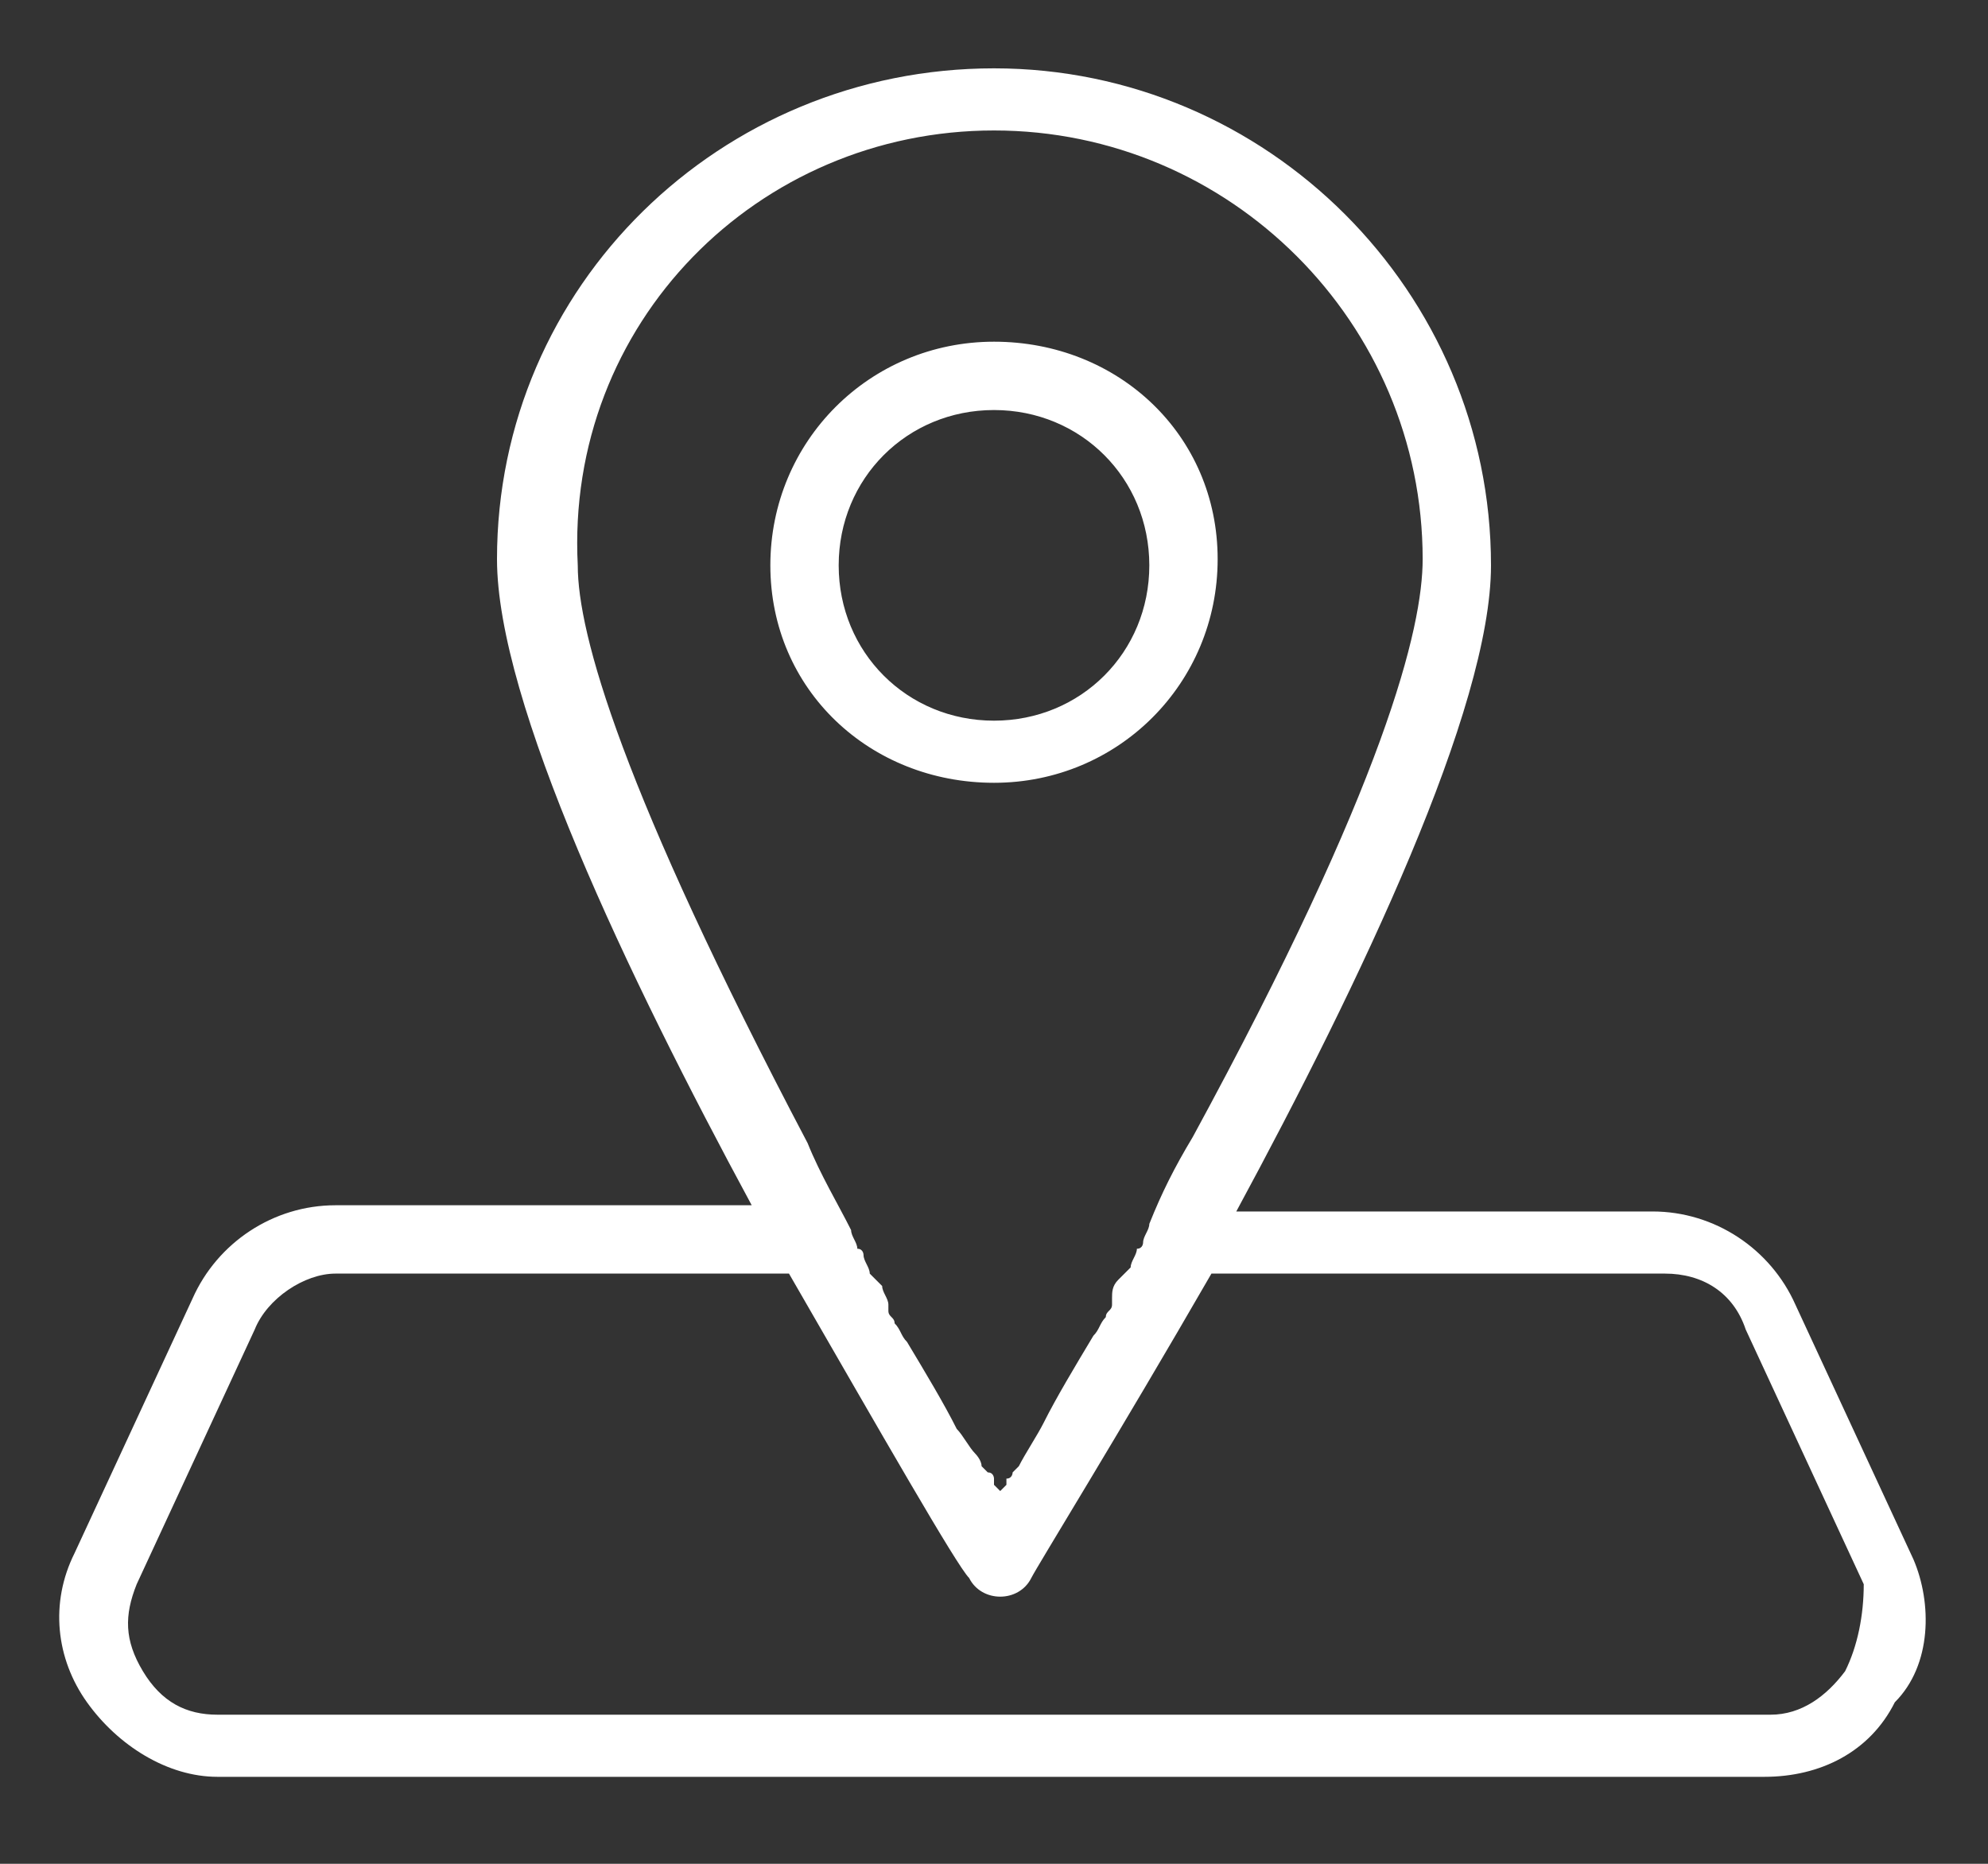 <?xml version="1.0" encoding="utf-8"?>
<!-- Generator: Adobe Illustrator 27.9.3, SVG Export Plug-In . SVG Version: 9.03 Build 53313)  -->
<svg version="1.1" id="layer_2" xmlns="http://www.w3.org/2000/svg" xmlns:xlink="http://www.w3.org/1999/xlink" x="0px"
	 y="0px" width="32px" height="30px" viewBox="0 0 32 30" style="enable-background:new 0 0 32 30;" xml:space="preserve">
<rect x="0" y="0" width="32" height="30" fill="#333333" stroke="none"/>
<style type="text/css">
	.st0{fill:#FFFFFF;}
</style>
<g>
	<path class="st0" d="M16,12.6c2,0,3.6-1.6,3.6-3.6S18,5.5,16,5.5s-3.6,1.6-3.6,3.6S14,12.6,16,12.6z M16,6.6c1.4,0,2.5,1.1,2.5,2.5
		s-1.1,2.5-2.5,2.5s-2.5-1.1-2.5-2.5S14.6,6.6,16,6.6z"/>
	<path class="st0" d="M30.8,25.1l-1.9-4.1c-0.4-0.9-1.3-1.5-2.3-1.5h-6.7c2-3.7,4.1-8.1,4.1-10.4c0-4.4-3.6-8-8-8S8,4.6,8,9
		c0,2.3,2.1,6.7,4.1,10.4H5.4c-1,0-1.9,0.6-2.3,1.5l-1.9,4.1c-0.4,0.8-0.3,1.7,0.2,2.4s1.3,1.2,2.1,1.2h24.9c0.9,0,1.7-0.4,2.1-1.2
		C31.1,26.8,31.1,25.8,30.8,25.1z M16,2.1c3.8,0,6.9,3.1,6.9,6.9c0,1.1-0.6,3.6-3.7,9.3c-0.3,0.5-0.5,0.9-0.7,1.4
		c0,0.1-0.1,0.2-0.1,0.3c0,0,0,0.1-0.1,0.1c0,0.1-0.1,0.2-0.1,0.3c0,0-0.1,0.1-0.1,0.1c0,0-0.1,0.1-0.1,0.1
		c-0.1,0.1-0.1,0.2-0.1,0.3c0,0,0,0.1,0,0.1c0,0.1-0.1,0.1-0.1,0.2c0,0,0,0,0,0c-0.1,0.1-0.1,0.2-0.2,0.3c0,0,0,0,0,0
		c-0.3,0.5-0.6,1-0.8,1.4c0,0,0,0,0,0c-0.1,0.2-0.3,0.5-0.4,0.7c0,0,0,0,0,0c0,0-0.1,0.1-0.1,0.1c0,0,0,0.1-0.1,0.1c0,0,0,0,0,0.1
		c0,0-0.1,0.1-0.1,0.1c0,0-0.1-0.1-0.1-0.1c0,0,0,0,0-0.1c0,0,0-0.1-0.1-0.1c0,0-0.1-0.1-0.1-0.1c0,0,0,0,0,0c0-0.1-0.1-0.2-0.1-0.2
		c0,0,0,0,0,0c-0.1-0.1-0.2-0.3-0.3-0.4c0,0,0,0,0,0c-0.2-0.4-0.5-0.9-0.8-1.4c0,0,0,0,0,0c-0.1-0.1-0.1-0.2-0.2-0.3c0,0,0,0,0,0
		c0-0.1-0.1-0.1-0.1-0.2c0,0,0-0.1,0-0.1c0-0.1-0.1-0.2-0.1-0.3c0,0-0.1-0.1-0.1-0.1c0,0-0.1-0.1-0.1-0.1c0-0.1-0.1-0.2-0.1-0.3
		c0,0,0-0.1-0.1-0.1c0-0.1-0.1-0.2-0.1-0.3c-0.2-0.4-0.5-0.9-0.7-1.4c-3-5.7-3.7-8.2-3.7-9.3C9.1,5.2,12.2,2.1,16,2.1z M29.7,26.9
		c-0.3,0.4-0.7,0.7-1.2,0.7H3.5c-0.5,0-0.9-0.2-1.2-0.7S2,26,2.2,25.5l1.9-4.1c0.2-0.5,0.8-0.9,1.3-0.9h7.3c1.5,2.6,2.7,4.7,2.9,4.9
		c0.1,0.2,0.3,0.3,0.5,0.3c0.2,0,0.4-0.1,0.5-0.3c0.1-0.2,1.4-2.3,2.9-4.9h7.3c0.6,0,1.1,0.3,1.3,0.9l1.9,4.1
		C30,26,29.9,26.5,29.7,26.9z"/>
</g>
</svg>
